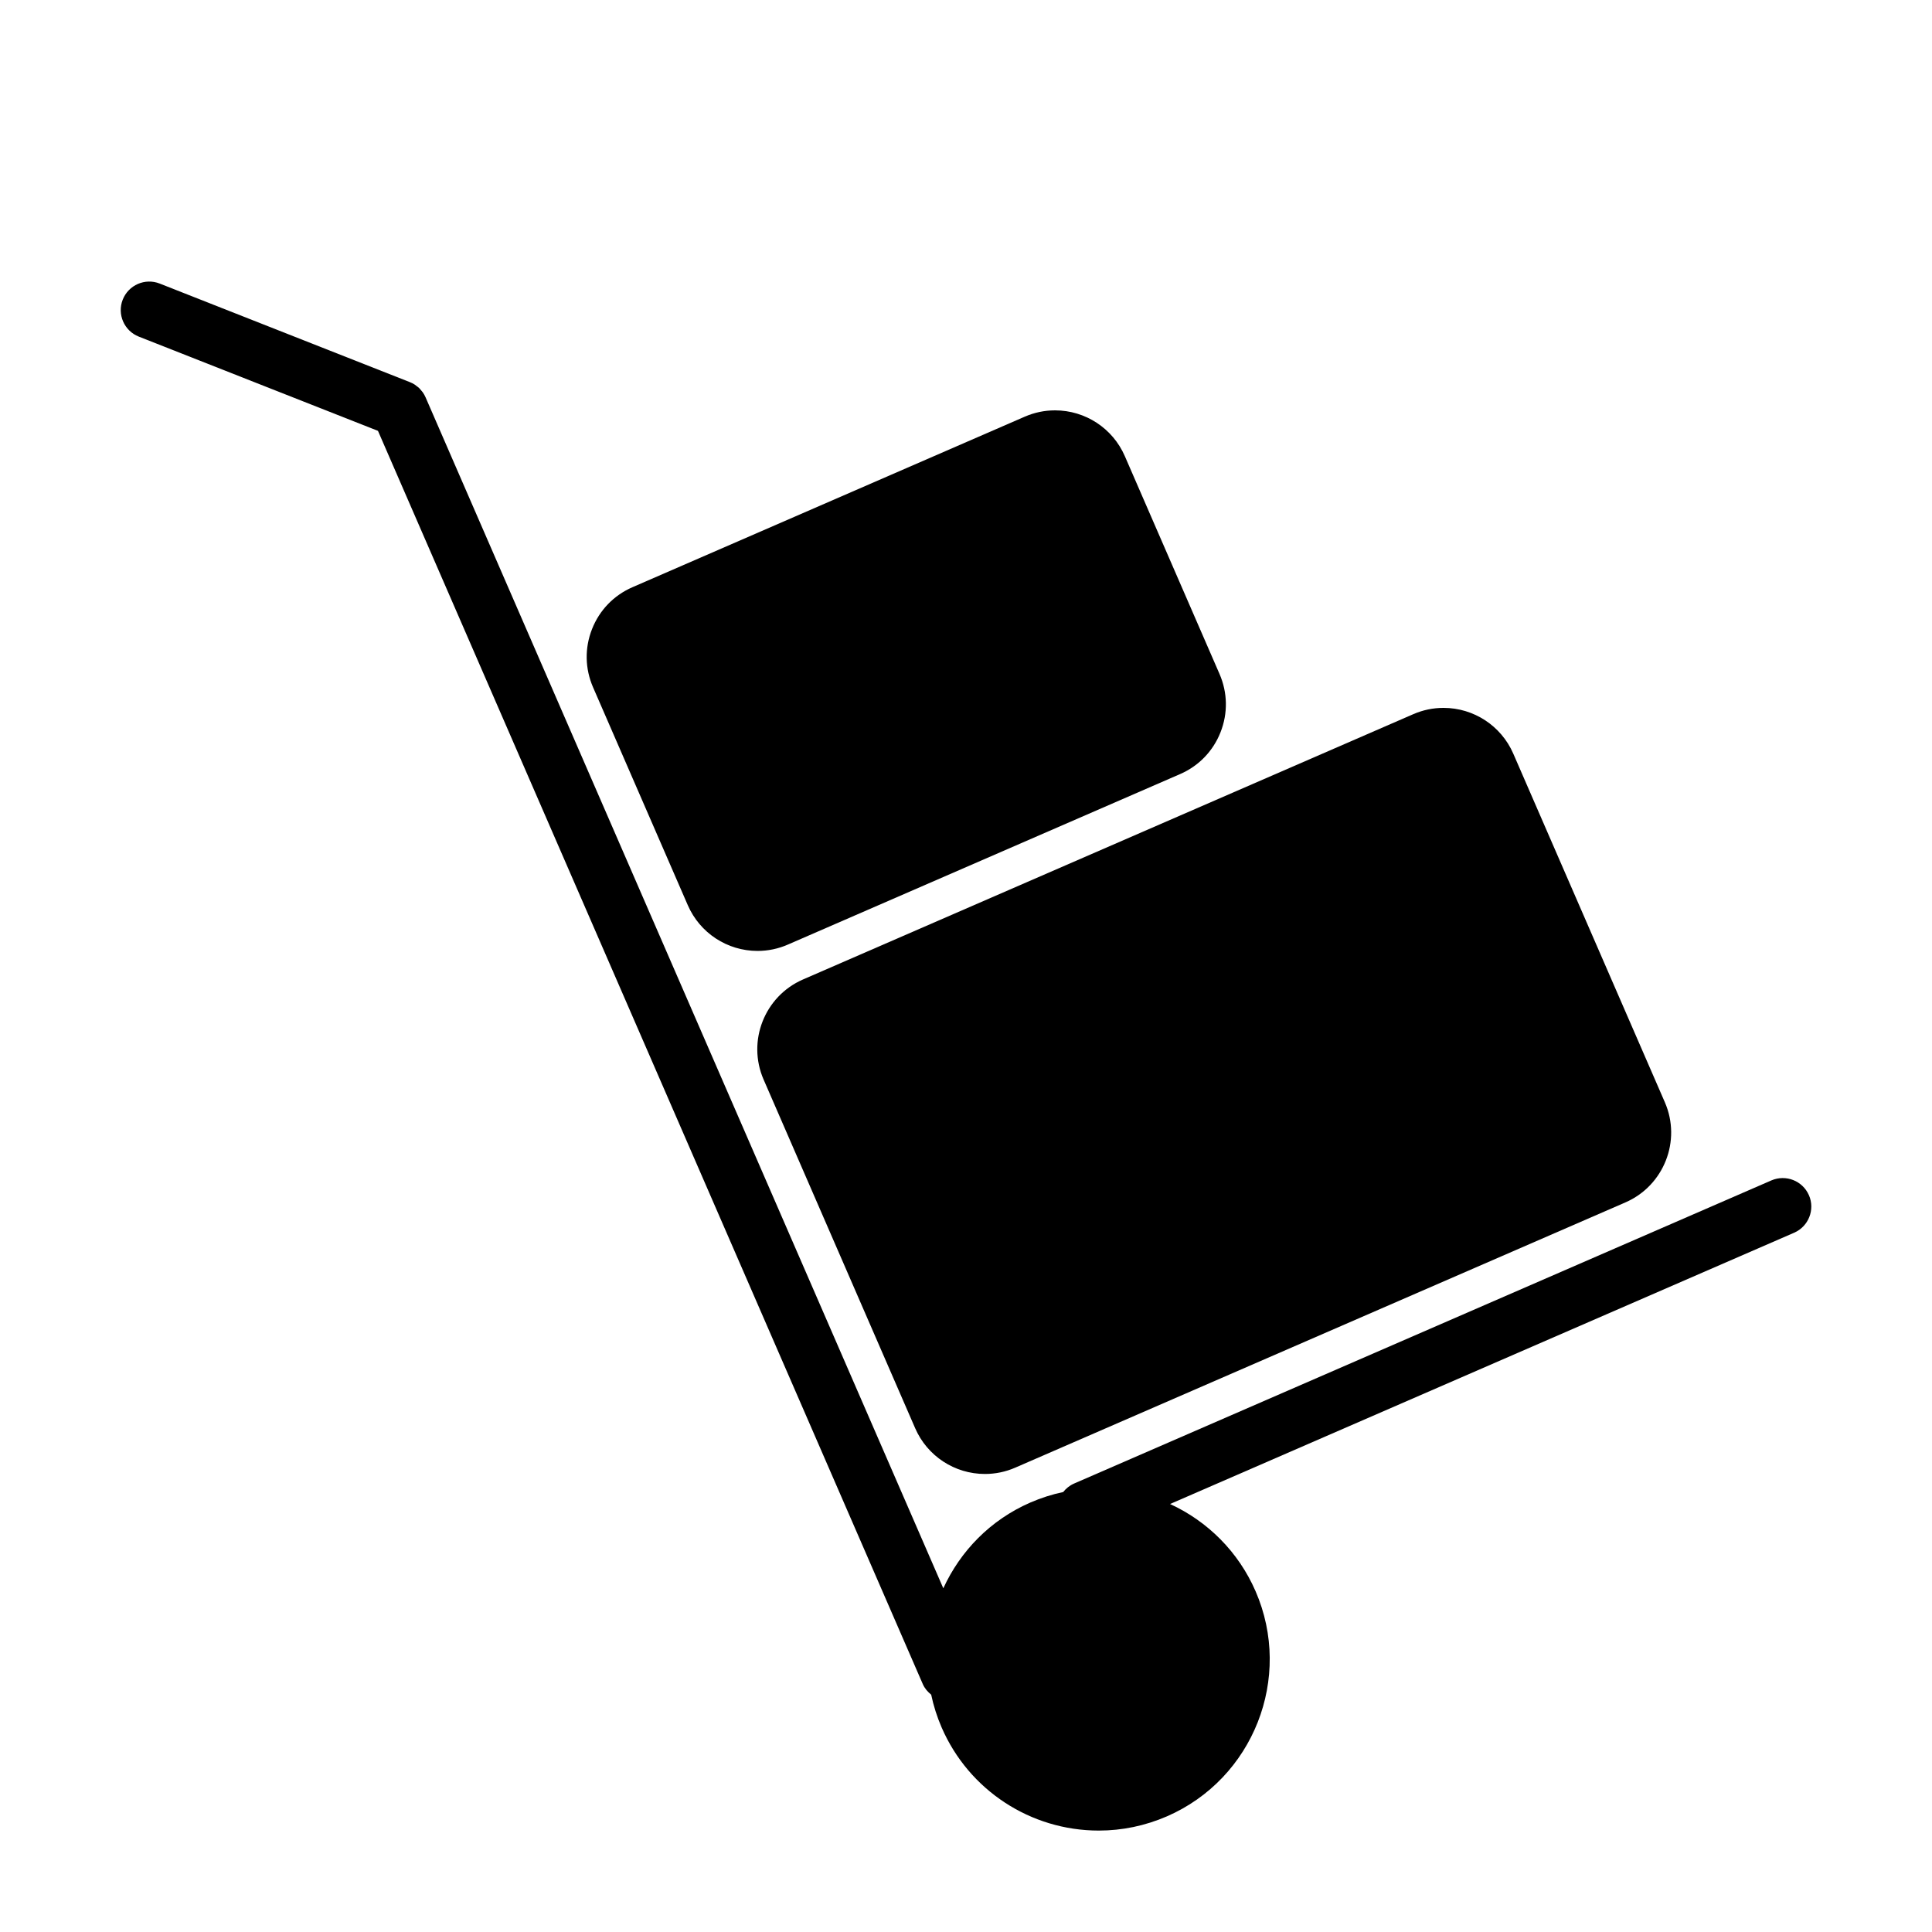 <?xml version="1.0" encoding="UTF-8"?>
<!-- The Best Svg Icon site in the world: iconSvg.co, Visit us! https://iconsvg.co -->
<svg fill="#000000" width="800px" height="800px" version="1.1" viewBox="144 144 512 512" xmlns="http://www.w3.org/2000/svg">
 <g>
  <path d="m623.38 460.74c-1.668-3.828-6.117-5.566-9.945-3.918l-184.81 80.34c-1.176 0.516-2.125 1.305-2.871 2.242-2.957 0.629-5.859 1.551-8.688 2.777-10.652 4.637-18.586 12.918-23.078 22.738l-137.21-315.63c-0.203-0.457-0.441-0.891-0.73-1.301-0.137-0.203-0.309-0.363-0.457-0.551-0.16-0.191-0.312-0.395-0.492-0.57-0.227-0.223-0.484-0.402-0.734-0.59-0.141-0.105-0.266-0.227-0.418-0.324-0.43-0.277-0.883-0.516-1.359-0.695l-66.262-26.109c-3.887-1.531-8.273 0.383-9.801 4.262-1.531 3.883 0.379 8.273 4.262 9.801l63.379 24.973 144.38 332.11c0.504 1.16 1.305 2.066 2.227 2.812 0.621 2.949 1.547 5.879 2.793 8.746 7.203 16.566 23.539 27.27 41.613 27.27 6.223 0 12.293-1.27 18.051-3.762 22.93-9.969 33.473-36.742 23.508-59.668-4.539-10.445-12.711-18.539-22.66-23.113l165.39-71.895c3.824-1.668 5.582-6.117 3.922-9.941z"/>
  <path d="m346.36 430.09 40.172 92.41c3.199 7.359 10.453 12.117 18.484 12.117 2.777 0 5.477-0.559 8.031-1.672l161.72-70.301c10.184-4.43 14.867-16.324 10.445-26.512l-40.18-92.414c-3.203-7.359-10.461-12.121-18.484-12.121-2.777 0-5.477 0.562-8.031 1.676l-161.72 70.301c-10.184 4.434-14.867 16.324-10.438 26.516z"/>
  <path d="m326.27 383.88c3.199 7.367 10.453 12.125 18.484 12.125 2.769 0 5.477-0.562 8.031-1.676l103.96-45.191c4.934-2.144 8.742-6.086 10.711-11.094 1.977-5.008 1.879-10.484-0.266-15.422l-25.105-57.75c-3.203-7.359-10.461-12.121-18.488-12.121-2.769 0-5.473 0.562-8.031 1.676l-103.96 45.191c-4.938 2.144-8.746 6.086-10.715 11.098-1.977 5.008-1.879 10.484 0.273 15.422z"/>
 </g>
</svg>